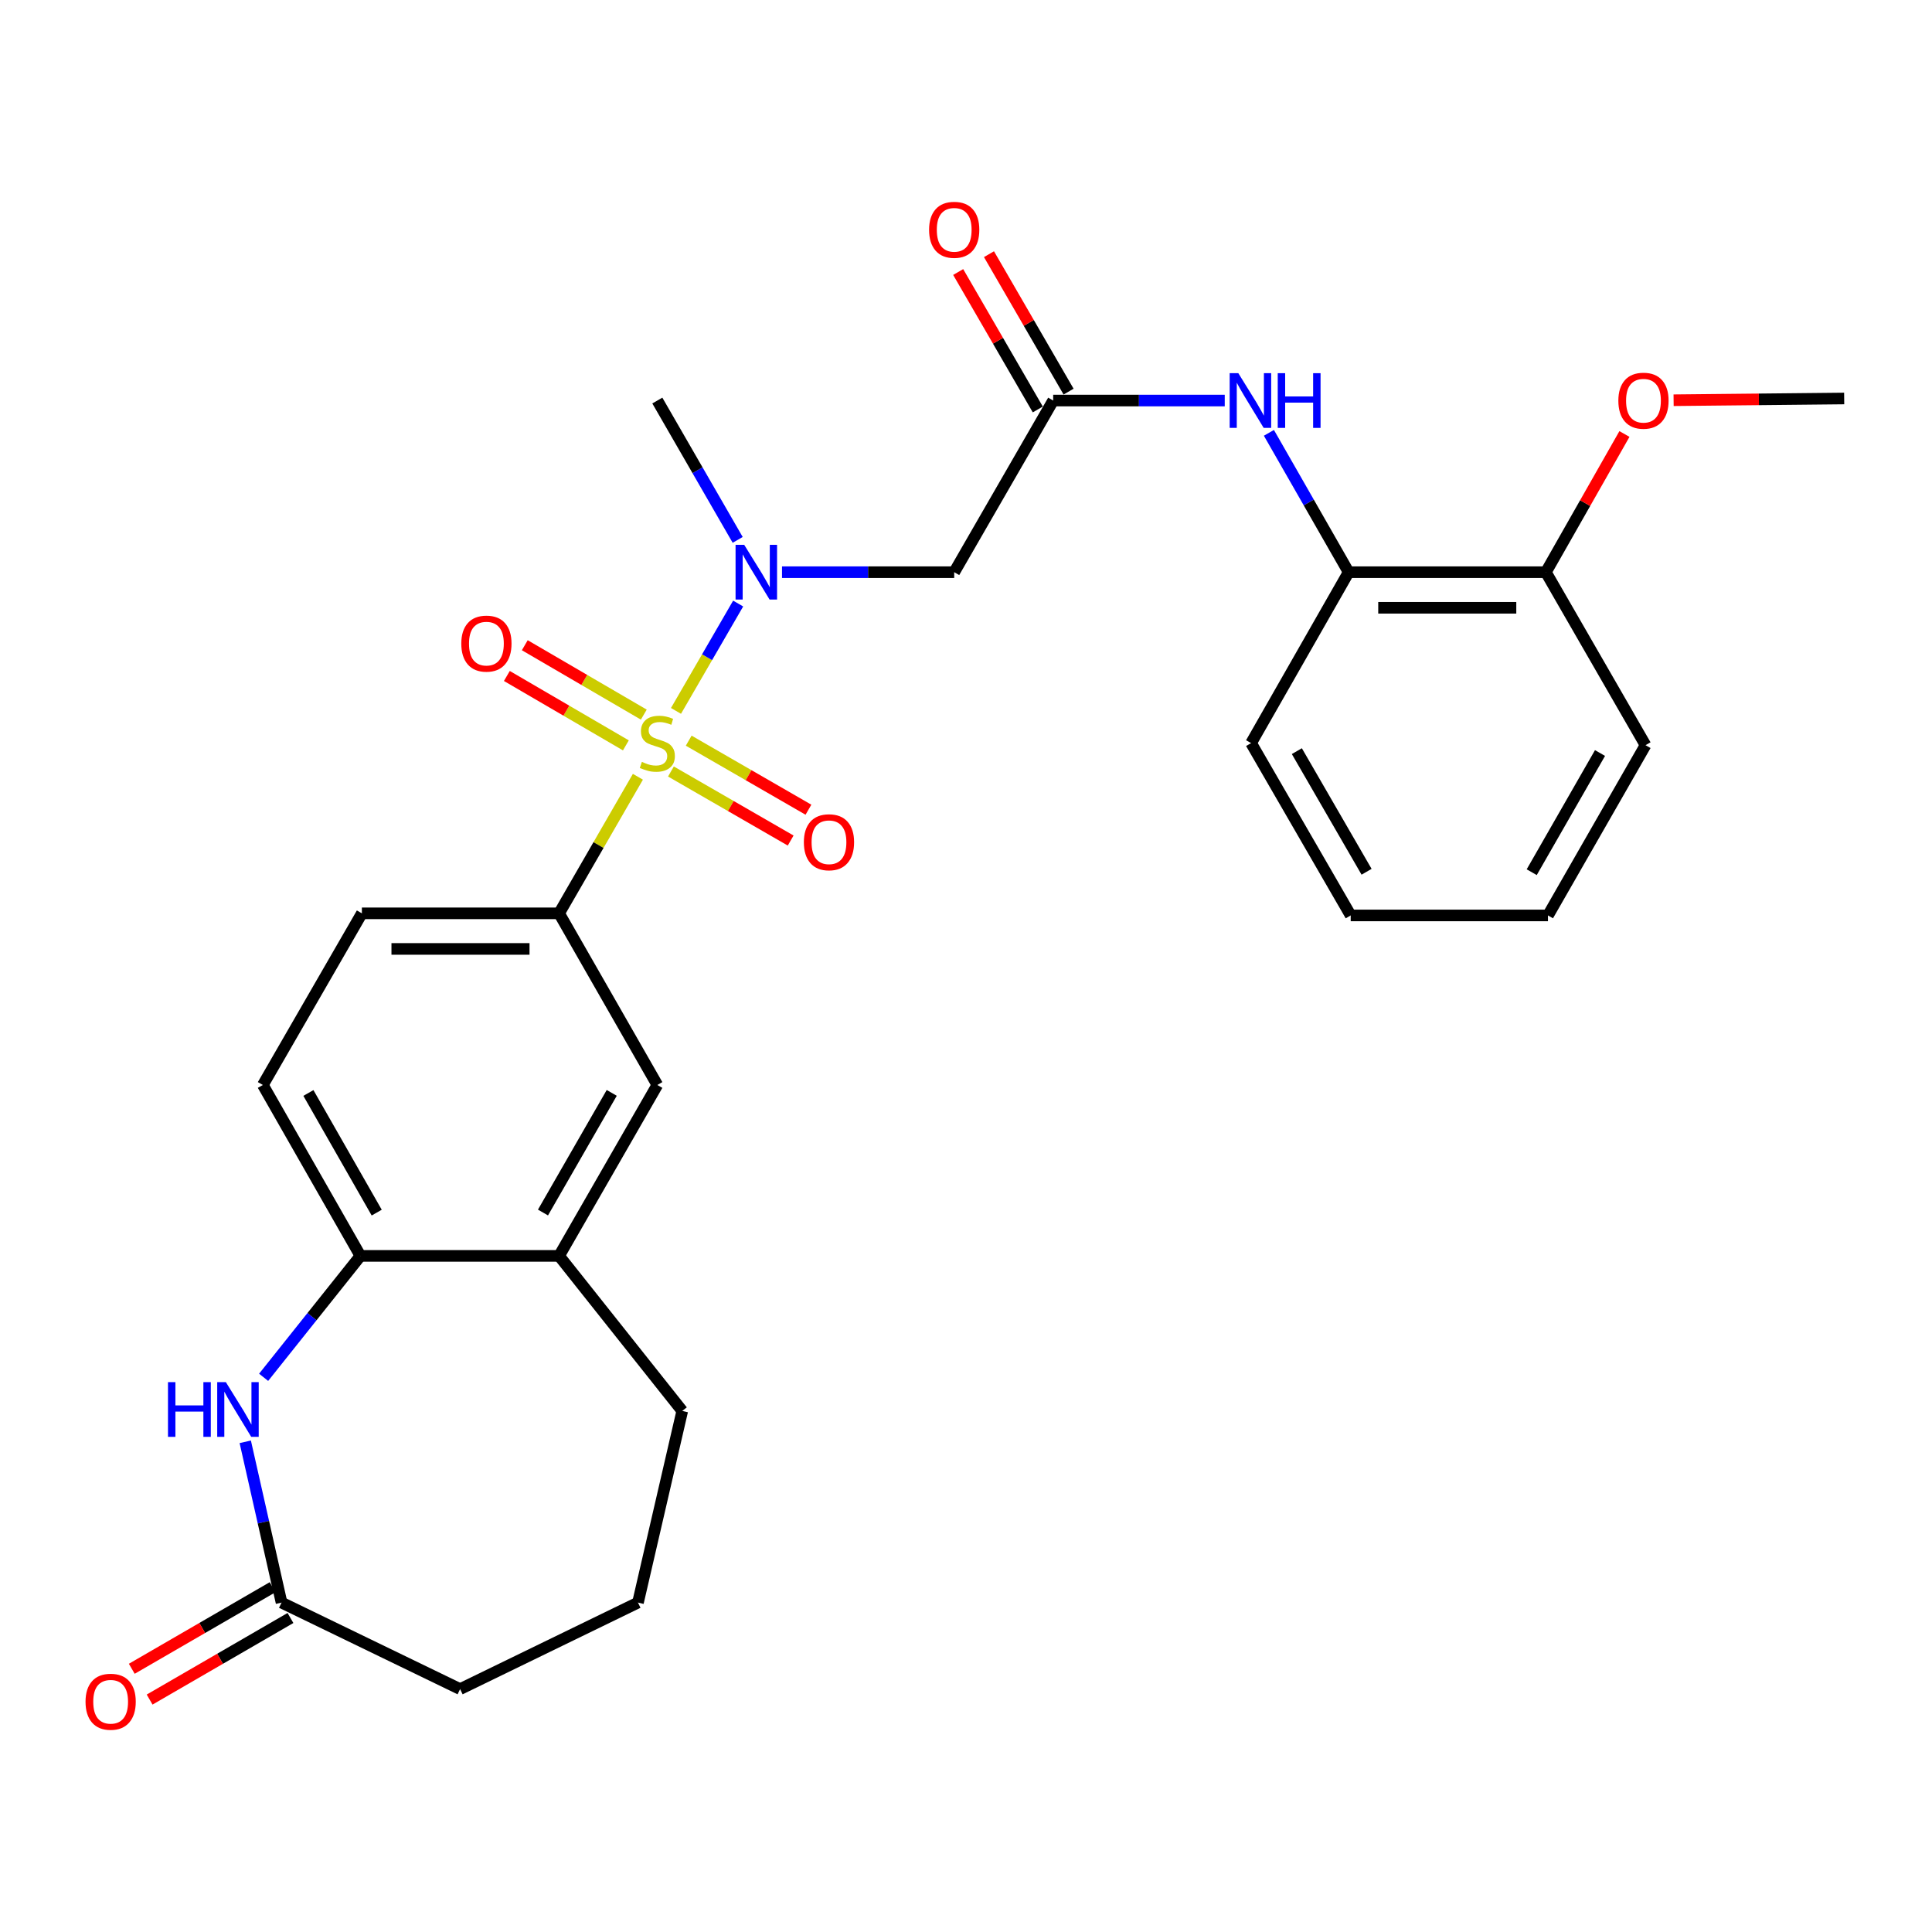 <?xml version='1.0' encoding='iso-8859-1'?>
<svg version='1.1' baseProfile='full'
              xmlns='http://www.w3.org/2000/svg'
                      xmlns:rdkit='http://www.rdkit.org/xml'
                      xmlns:xlink='http://www.w3.org/1999/xlink'
                  xml:space='preserve'
width='1000px' height='1000px' viewBox='0 0 1000 1000'>
<!-- END OF HEADER -->
<rect style='opacity:1.0;fill:#FFFFFF;stroke:none' width='1000' height='1000' x='0' y='0'> </rect>
<path class='bond-0' d='M 349.89,367.956 L 365.978,340.178' style='fill:none;fill-rule:evenodd;stroke:#CCCC00;stroke-width:6px;stroke-linecap:butt;stroke-linejoin:miter;stroke-opacity:1' />
<path class='bond-0' d='M 365.978,340.178 L 382.065,312.399' style='fill:none;fill-rule:evenodd;stroke:#0000FF;stroke-width:6px;stroke-linecap:butt;stroke-linejoin:miter;stroke-opacity:1' />
<path class='bond-1' d='M 330.178,402.055 L 309.783,437.398' style='fill:none;fill-rule:evenodd;stroke:#CCCC00;stroke-width:6px;stroke-linecap:butt;stroke-linejoin:miter;stroke-opacity:1' />
<path class='bond-1' d='M 309.783,437.398 L 289.388,472.74' style='fill:none;fill-rule:evenodd;stroke:#000000;stroke-width:6px;stroke-linecap:butt;stroke-linejoin:miter;stroke-opacity:1' />
<path class='bond-9' d='M 333.232,369.888 L 302.431,351.928' style='fill:none;fill-rule:evenodd;stroke:#CCCC00;stroke-width:6px;stroke-linecap:butt;stroke-linejoin:miter;stroke-opacity:1' />
<path class='bond-9' d='M 302.431,351.928 L 271.629,333.969' style='fill:none;fill-rule:evenodd;stroke:#FF0000;stroke-width:6px;stroke-linecap:butt;stroke-linejoin:miter;stroke-opacity:1' />
<path class='bond-9' d='M 323.953,385.802 L 293.152,367.843' style='fill:none;fill-rule:evenodd;stroke:#CCCC00;stroke-width:6px;stroke-linecap:butt;stroke-linejoin:miter;stroke-opacity:1' />
<path class='bond-9' d='M 293.152,367.843 L 262.35,349.883' style='fill:none;fill-rule:evenodd;stroke:#FF0000;stroke-width:6px;stroke-linecap:butt;stroke-linejoin:miter;stroke-opacity:1' />
<path class='bond-10' d='M 347.275,399.326 L 378.262,417.195' style='fill:none;fill-rule:evenodd;stroke:#CCCC00;stroke-width:6px;stroke-linecap:butt;stroke-linejoin:miter;stroke-opacity:1' />
<path class='bond-10' d='M 378.262,417.195 L 409.249,435.063' style='fill:none;fill-rule:evenodd;stroke:#FF0000;stroke-width:6px;stroke-linecap:butt;stroke-linejoin:miter;stroke-opacity:1' />
<path class='bond-10' d='M 356.478,383.367 L 387.465,401.236' style='fill:none;fill-rule:evenodd;stroke:#CCCC00;stroke-width:6px;stroke-linecap:butt;stroke-linejoin:miter;stroke-opacity:1' />
<path class='bond-10' d='M 387.465,401.236 L 418.452,419.105' style='fill:none;fill-rule:evenodd;stroke:#FF0000;stroke-width:6px;stroke-linecap:butt;stroke-linejoin:miter;stroke-opacity:1' />
<path class='bond-3' d='M 404.767,296.165 L 449.33,296.165' style='fill:none;fill-rule:evenodd;stroke:#0000FF;stroke-width:6px;stroke-linecap:butt;stroke-linejoin:miter;stroke-opacity:1' />
<path class='bond-3' d='M 449.33,296.165 L 493.893,296.165' style='fill:none;fill-rule:evenodd;stroke:#000000;stroke-width:6px;stroke-linecap:butt;stroke-linejoin:miter;stroke-opacity:1' />
<path class='bond-19' d='M 381.822,279.441 L 361.028,243.381' style='fill:none;fill-rule:evenodd;stroke:#0000FF;stroke-width:6px;stroke-linecap:butt;stroke-linejoin:miter;stroke-opacity:1' />
<path class='bond-19' d='M 361.028,243.381 L 340.233,207.32' style='fill:none;fill-rule:evenodd;stroke:#000000;stroke-width:6px;stroke-linecap:butt;stroke-linejoin:miter;stroke-opacity:1' />
<path class='bond-8' d='M 289.388,472.74 L 340.233,561.585' style='fill:none;fill-rule:evenodd;stroke:#000000;stroke-width:6px;stroke-linecap:butt;stroke-linejoin:miter;stroke-opacity:1' />
<path class='bond-13' d='M 289.388,472.74 L 187.31,472.74' style='fill:none;fill-rule:evenodd;stroke:#000000;stroke-width:6px;stroke-linecap:butt;stroke-linejoin:miter;stroke-opacity:1' />
<path class='bond-13' d='M 274.076,491.162 L 202.621,491.162' style='fill:none;fill-rule:evenodd;stroke:#000000;stroke-width:6px;stroke-linecap:butt;stroke-linejoin:miter;stroke-opacity:1' />
<path class='bond-2' d='M 136.452,712.896 L 161.507,681.474' style='fill:none;fill-rule:evenodd;stroke:#0000FF;stroke-width:6px;stroke-linecap:butt;stroke-linejoin:miter;stroke-opacity:1' />
<path class='bond-2' d='M 161.507,681.474 L 186.563,650.052' style='fill:none;fill-rule:evenodd;stroke:#000000;stroke-width:6px;stroke-linecap:butt;stroke-linejoin:miter;stroke-opacity:1' />
<path class='bond-7' d='M 126.944,746.275 L 136.336,787.889' style='fill:none;fill-rule:evenodd;stroke:#0000FF;stroke-width:6px;stroke-linecap:butt;stroke-linejoin:miter;stroke-opacity:1' />
<path class='bond-7' d='M 136.336,787.889 L 145.727,829.503' style='fill:none;fill-rule:evenodd;stroke:#000000;stroke-width:6px;stroke-linecap:butt;stroke-linejoin:miter;stroke-opacity:1' />
<path class='bond-4' d='M 493.893,296.165 L 545.127,207.32' style='fill:none;fill-rule:evenodd;stroke:#000000;stroke-width:6px;stroke-linecap:butt;stroke-linejoin:miter;stroke-opacity:1' />
<path class='bond-6' d='M 545.127,207.32 L 589.525,207.32' style='fill:none;fill-rule:evenodd;stroke:#000000;stroke-width:6px;stroke-linecap:butt;stroke-linejoin:miter;stroke-opacity:1' />
<path class='bond-6' d='M 589.525,207.32 L 633.923,207.32' style='fill:none;fill-rule:evenodd;stroke:#0000FF;stroke-width:6px;stroke-linecap:butt;stroke-linejoin:miter;stroke-opacity:1' />
<path class='bond-14' d='M 553.097,202.703 L 532.495,167.133' style='fill:none;fill-rule:evenodd;stroke:#000000;stroke-width:6px;stroke-linecap:butt;stroke-linejoin:miter;stroke-opacity:1' />
<path class='bond-14' d='M 532.495,167.133 L 511.893,131.563' style='fill:none;fill-rule:evenodd;stroke:#FF0000;stroke-width:6px;stroke-linecap:butt;stroke-linejoin:miter;stroke-opacity:1' />
<path class='bond-14' d='M 537.156,211.936 L 516.554,176.366' style='fill:none;fill-rule:evenodd;stroke:#000000;stroke-width:6px;stroke-linecap:butt;stroke-linejoin:miter;stroke-opacity:1' />
<path class='bond-14' d='M 516.554,176.366 L 495.951,140.796' style='fill:none;fill-rule:evenodd;stroke:#FF0000;stroke-width:6px;stroke-linecap:butt;stroke-linejoin:miter;stroke-opacity:1' />
<path class='bond-5' d='M 186.563,650.052 L 136.056,561.585' style='fill:none;fill-rule:evenodd;stroke:#000000;stroke-width:6px;stroke-linecap:butt;stroke-linejoin:miter;stroke-opacity:1' />
<path class='bond-5' d='M 194.985,627.648 L 159.63,565.722' style='fill:none;fill-rule:evenodd;stroke:#000000;stroke-width:6px;stroke-linecap:butt;stroke-linejoin:miter;stroke-opacity:1' />
<path class='bond-28' d='M 186.563,650.052 L 289.388,650.052' style='fill:none;fill-rule:evenodd;stroke:#000000;stroke-width:6px;stroke-linecap:butt;stroke-linejoin:miter;stroke-opacity:1' />
<path class='bond-12' d='M 656.783,224.039 L 677.422,260.102' style='fill:none;fill-rule:evenodd;stroke:#0000FF;stroke-width:6px;stroke-linecap:butt;stroke-linejoin:miter;stroke-opacity:1' />
<path class='bond-12' d='M 677.422,260.102 L 698.06,296.165' style='fill:none;fill-rule:evenodd;stroke:#000000;stroke-width:6px;stroke-linecap:butt;stroke-linejoin:miter;stroke-opacity:1' />
<path class='bond-16' d='M 141.111,821.532 L 104.66,842.644' style='fill:none;fill-rule:evenodd;stroke:#000000;stroke-width:6px;stroke-linecap:butt;stroke-linejoin:miter;stroke-opacity:1' />
<path class='bond-16' d='M 104.66,842.644 L 68.21,863.756' style='fill:none;fill-rule:evenodd;stroke:#FF0000;stroke-width:6px;stroke-linecap:butt;stroke-linejoin:miter;stroke-opacity:1' />
<path class='bond-16' d='M 150.344,837.473 L 113.893,858.585' style='fill:none;fill-rule:evenodd;stroke:#000000;stroke-width:6px;stroke-linecap:butt;stroke-linejoin:miter;stroke-opacity:1' />
<path class='bond-16' d='M 113.893,858.585 L 77.443,879.697' style='fill:none;fill-rule:evenodd;stroke:#FF0000;stroke-width:6px;stroke-linecap:butt;stroke-linejoin:miter;stroke-opacity:1' />
<path class='bond-29' d='M 145.727,829.503 L 238.144,874.279' style='fill:none;fill-rule:evenodd;stroke:#000000;stroke-width:6px;stroke-linecap:butt;stroke-linejoin:miter;stroke-opacity:1' />
<path class='bond-11' d='M 340.233,561.585 L 289.388,650.052' style='fill:none;fill-rule:evenodd;stroke:#000000;stroke-width:6px;stroke-linecap:butt;stroke-linejoin:miter;stroke-opacity:1' />
<path class='bond-11' d='M 316.634,565.676 L 281.043,627.602' style='fill:none;fill-rule:evenodd;stroke:#000000;stroke-width:6px;stroke-linecap:butt;stroke-linejoin:miter;stroke-opacity:1' />
<path class='bond-21' d='M 289.388,650.052 L 353.138,730.3' style='fill:none;fill-rule:evenodd;stroke:#000000;stroke-width:6px;stroke-linecap:butt;stroke-linejoin:miter;stroke-opacity:1' />
<path class='bond-17' d='M 698.06,296.165 L 800.138,296.165' style='fill:none;fill-rule:evenodd;stroke:#000000;stroke-width:6px;stroke-linecap:butt;stroke-linejoin:miter;stroke-opacity:1' />
<path class='bond-17' d='M 713.372,314.587 L 784.827,314.587' style='fill:none;fill-rule:evenodd;stroke:#000000;stroke-width:6px;stroke-linecap:butt;stroke-linejoin:miter;stroke-opacity:1' />
<path class='bond-23' d='M 698.06,296.165 L 647.563,384.632' style='fill:none;fill-rule:evenodd;stroke:#000000;stroke-width:6px;stroke-linecap:butt;stroke-linejoin:miter;stroke-opacity:1' />
<path class='bond-15' d='M 187.31,472.74 L 136.056,561.585' style='fill:none;fill-rule:evenodd;stroke:#000000;stroke-width:6px;stroke-linecap:butt;stroke-linejoin:miter;stroke-opacity:1' />
<path class='bond-18' d='M 800.138,296.165 L 820.474,260.4' style='fill:none;fill-rule:evenodd;stroke:#000000;stroke-width:6px;stroke-linecap:butt;stroke-linejoin:miter;stroke-opacity:1' />
<path class='bond-18' d='M 820.474,260.4 L 840.81,224.635' style='fill:none;fill-rule:evenodd;stroke:#FF0000;stroke-width:6px;stroke-linecap:butt;stroke-linejoin:miter;stroke-opacity:1' />
<path class='bond-24' d='M 800.138,296.165 L 851.72,385.706' style='fill:none;fill-rule:evenodd;stroke:#000000;stroke-width:6px;stroke-linecap:butt;stroke-linejoin:miter;stroke-opacity:1' />
<path class='bond-25' d='M 866.253,207.16 L 910.399,206.708' style='fill:none;fill-rule:evenodd;stroke:#FF0000;stroke-width:6px;stroke-linecap:butt;stroke-linejoin:miter;stroke-opacity:1' />
<path class='bond-25' d='M 910.399,206.708 L 954.545,206.256' style='fill:none;fill-rule:evenodd;stroke:#000000;stroke-width:6px;stroke-linecap:butt;stroke-linejoin:miter;stroke-opacity:1' />
<path class='bond-20' d='M 238.144,874.279 L 330.213,829.503' style='fill:none;fill-rule:evenodd;stroke:#000000;stroke-width:6px;stroke-linecap:butt;stroke-linejoin:miter;stroke-opacity:1' />
<path class='bond-22' d='M 353.138,730.3 L 330.213,829.503' style='fill:none;fill-rule:evenodd;stroke:#000000;stroke-width:6px;stroke-linecap:butt;stroke-linejoin:miter;stroke-opacity:1' />
<path class='bond-26' d='M 647.563,384.632 L 699.124,473.825' style='fill:none;fill-rule:evenodd;stroke:#000000;stroke-width:6px;stroke-linecap:butt;stroke-linejoin:miter;stroke-opacity:1' />
<path class='bond-26' d='M 671.246,388.791 L 707.339,451.226' style='fill:none;fill-rule:evenodd;stroke:#000000;stroke-width:6px;stroke-linecap:butt;stroke-linejoin:miter;stroke-opacity:1' />
<path class='bond-30' d='M 851.72,385.706 L 801.223,473.825' style='fill:none;fill-rule:evenodd;stroke:#000000;stroke-width:6px;stroke-linecap:butt;stroke-linejoin:miter;stroke-opacity:1' />
<path class='bond-30' d='M 828.162,389.765 L 792.814,451.448' style='fill:none;fill-rule:evenodd;stroke:#000000;stroke-width:6px;stroke-linecap:butt;stroke-linejoin:miter;stroke-opacity:1' />
<path class='bond-27' d='M 699.124,473.825 L 801.223,473.825' style='fill:none;fill-rule:evenodd;stroke:#000000;stroke-width:6px;stroke-linecap:butt;stroke-linejoin:miter;stroke-opacity:1' />
<path  class='atom-0' d='M 332.233 394.352
Q 332.553 394.472, 333.873 395.032
Q 335.193 395.592, 336.633 395.952
Q 338.113 396.272, 339.553 396.272
Q 342.233 396.272, 343.793 394.992
Q 345.353 393.672, 345.353 391.392
Q 345.353 389.832, 344.553 388.872
Q 343.793 387.912, 342.593 387.392
Q 341.393 386.872, 339.393 386.272
Q 336.873 385.512, 335.353 384.792
Q 333.873 384.072, 332.793 382.552
Q 331.753 381.032, 331.753 378.472
Q 331.753 374.912, 334.153 372.712
Q 336.593 370.512, 341.393 370.512
Q 344.673 370.512, 348.393 372.072
L 347.473 375.152
Q 344.073 373.752, 341.513 373.752
Q 338.753 373.752, 337.233 374.912
Q 335.713 376.032, 335.753 377.992
Q 335.753 379.512, 336.513 380.432
Q 337.313 381.352, 338.433 381.872
Q 339.593 382.392, 341.513 382.992
Q 344.073 383.792, 345.593 384.592
Q 347.113 385.392, 348.193 387.032
Q 349.313 388.632, 349.313 391.392
Q 349.313 395.312, 346.673 397.432
Q 344.073 399.512, 339.713 399.512
Q 337.193 399.512, 335.273 398.952
Q 333.393 398.432, 331.153 397.512
L 332.233 394.352
' fill='#CCCC00'/>
<path  class='atom-1' d='M 385.206 282.005
L 394.486 297.005
Q 395.406 298.485, 396.886 301.165
Q 398.366 303.845, 398.446 304.005
L 398.446 282.005
L 402.206 282.005
L 402.206 310.325
L 398.326 310.325
L 388.366 293.925
Q 387.206 292.005, 385.966 289.805
Q 384.766 287.605, 384.406 286.925
L 384.406 310.325
L 380.726 310.325
L 380.726 282.005
L 385.206 282.005
' fill='#0000FF'/>
<path  class='atom-3' d='M 86.95 715.393
L 90.79 715.393
L 90.79 727.433
L 105.27 727.433
L 105.27 715.393
L 109.11 715.393
L 109.11 743.713
L 105.27 743.713
L 105.27 730.633
L 90.79 730.633
L 90.79 743.713
L 86.95 743.713
L 86.95 715.393
' fill='#0000FF'/>
<path  class='atom-3' d='M 116.91 715.393
L 126.19 730.393
Q 127.11 731.873, 128.59 734.553
Q 130.07 737.233, 130.15 737.393
L 130.15 715.393
L 133.91 715.393
L 133.91 743.713
L 130.03 743.713
L 120.07 727.313
Q 118.91 725.393, 117.67 723.193
Q 116.47 720.993, 116.11 720.313
L 116.11 743.713
L 112.43 743.713
L 112.43 715.393
L 116.91 715.393
' fill='#0000FF'/>
<path  class='atom-7' d='M 640.955 193.16
L 650.235 208.16
Q 651.155 209.64, 652.635 212.32
Q 654.115 215, 654.195 215.16
L 654.195 193.16
L 657.955 193.16
L 657.955 221.48
L 654.075 221.48
L 644.115 205.08
Q 642.955 203.16, 641.715 200.96
Q 640.515 198.76, 640.155 198.08
L 640.155 221.48
L 636.475 221.48
L 636.475 193.16
L 640.955 193.16
' fill='#0000FF'/>
<path  class='atom-7' d='M 661.355 193.16
L 665.195 193.16
L 665.195 205.2
L 679.675 205.2
L 679.675 193.16
L 683.515 193.16
L 683.515 221.48
L 679.675 221.48
L 679.675 208.4
L 665.195 208.4
L 665.195 221.48
L 661.355 221.48
L 661.355 193.16
' fill='#0000FF'/>
<path  class='atom-10' d='M 238.766 333.13
Q 238.766 326.33, 242.126 322.53
Q 245.486 318.73, 251.766 318.73
Q 258.046 318.73, 261.406 322.53
Q 264.766 326.33, 264.766 333.13
Q 264.766 340.01, 261.366 343.93
Q 257.966 347.81, 251.766 347.81
Q 245.526 347.81, 242.126 343.93
Q 238.766 340.05, 238.766 333.13
M 251.766 344.61
Q 256.086 344.61, 258.406 341.73
Q 260.766 338.81, 260.766 333.13
Q 260.766 327.57, 258.406 324.77
Q 256.086 321.93, 251.766 321.93
Q 247.446 321.93, 245.086 324.73
Q 242.766 327.53, 242.766 333.13
Q 242.766 338.85, 245.086 341.73
Q 247.446 344.61, 251.766 344.61
' fill='#FF0000'/>
<path  class='atom-11' d='M 416.078 435.945
Q 416.078 429.145, 419.438 425.345
Q 422.798 421.545, 429.078 421.545
Q 435.358 421.545, 438.718 425.345
Q 442.078 429.145, 442.078 435.945
Q 442.078 442.825, 438.678 446.745
Q 435.278 450.625, 429.078 450.625
Q 422.838 450.625, 419.438 446.745
Q 416.078 442.865, 416.078 435.945
M 429.078 447.425
Q 433.398 447.425, 435.718 444.545
Q 438.078 441.625, 438.078 435.945
Q 438.078 430.385, 435.718 427.585
Q 433.398 424.745, 429.078 424.745
Q 424.758 424.745, 422.398 427.545
Q 420.078 430.345, 420.078 435.945
Q 420.078 441.665, 422.398 444.545
Q 424.758 447.425, 429.078 447.425
' fill='#FF0000'/>
<path  class='atom-15' d='M 480.893 118.944
Q 480.893 112.144, 484.253 108.344
Q 487.613 104.544, 493.893 104.544
Q 500.173 104.544, 503.533 108.344
Q 506.893 112.144, 506.893 118.944
Q 506.893 125.824, 503.493 129.744
Q 500.093 133.624, 493.893 133.624
Q 487.653 133.624, 484.253 129.744
Q 480.893 125.864, 480.893 118.944
M 493.893 130.424
Q 498.213 130.424, 500.533 127.544
Q 502.893 124.624, 502.893 118.944
Q 502.893 113.384, 500.533 110.584
Q 498.213 107.744, 493.893 107.744
Q 489.573 107.744, 487.213 110.544
Q 484.893 113.344, 484.893 118.944
Q 484.893 124.664, 487.213 127.544
Q 489.573 130.424, 493.893 130.424
' fill='#FF0000'/>
<path  class='atom-17' d='M 44.271 880.816
Q 44.271 874.016, 47.631 870.216
Q 50.991 866.416, 57.271 866.416
Q 63.551 866.416, 66.911 870.216
Q 70.271 874.016, 70.271 880.816
Q 70.271 887.696, 66.871 891.616
Q 63.471 895.496, 57.271 895.496
Q 51.031 895.496, 47.631 891.616
Q 44.271 887.736, 44.271 880.816
M 57.271 892.296
Q 61.591 892.296, 63.911 889.416
Q 66.271 886.496, 66.271 880.816
Q 66.271 875.256, 63.911 872.456
Q 61.591 869.616, 57.271 869.616
Q 52.951 869.616, 50.591 872.416
Q 48.271 875.216, 48.271 880.816
Q 48.271 886.536, 50.591 889.416
Q 52.951 892.296, 57.271 892.296
' fill='#FF0000'/>
<path  class='atom-19' d='M 837.656 207.4
Q 837.656 200.6, 841.016 196.8
Q 844.376 193, 850.656 193
Q 856.936 193, 860.296 196.8
Q 863.656 200.6, 863.656 207.4
Q 863.656 214.28, 860.256 218.2
Q 856.856 222.08, 850.656 222.08
Q 844.416 222.08, 841.016 218.2
Q 837.656 214.32, 837.656 207.4
M 850.656 218.88
Q 854.976 218.88, 857.296 216
Q 859.656 213.08, 859.656 207.4
Q 859.656 201.84, 857.296 199.04
Q 854.976 196.2, 850.656 196.2
Q 846.336 196.2, 843.976 199
Q 841.656 201.8, 841.656 207.4
Q 841.656 213.12, 843.976 216
Q 846.336 218.88, 850.656 218.88
' fill='#FF0000'/>
</svg>
